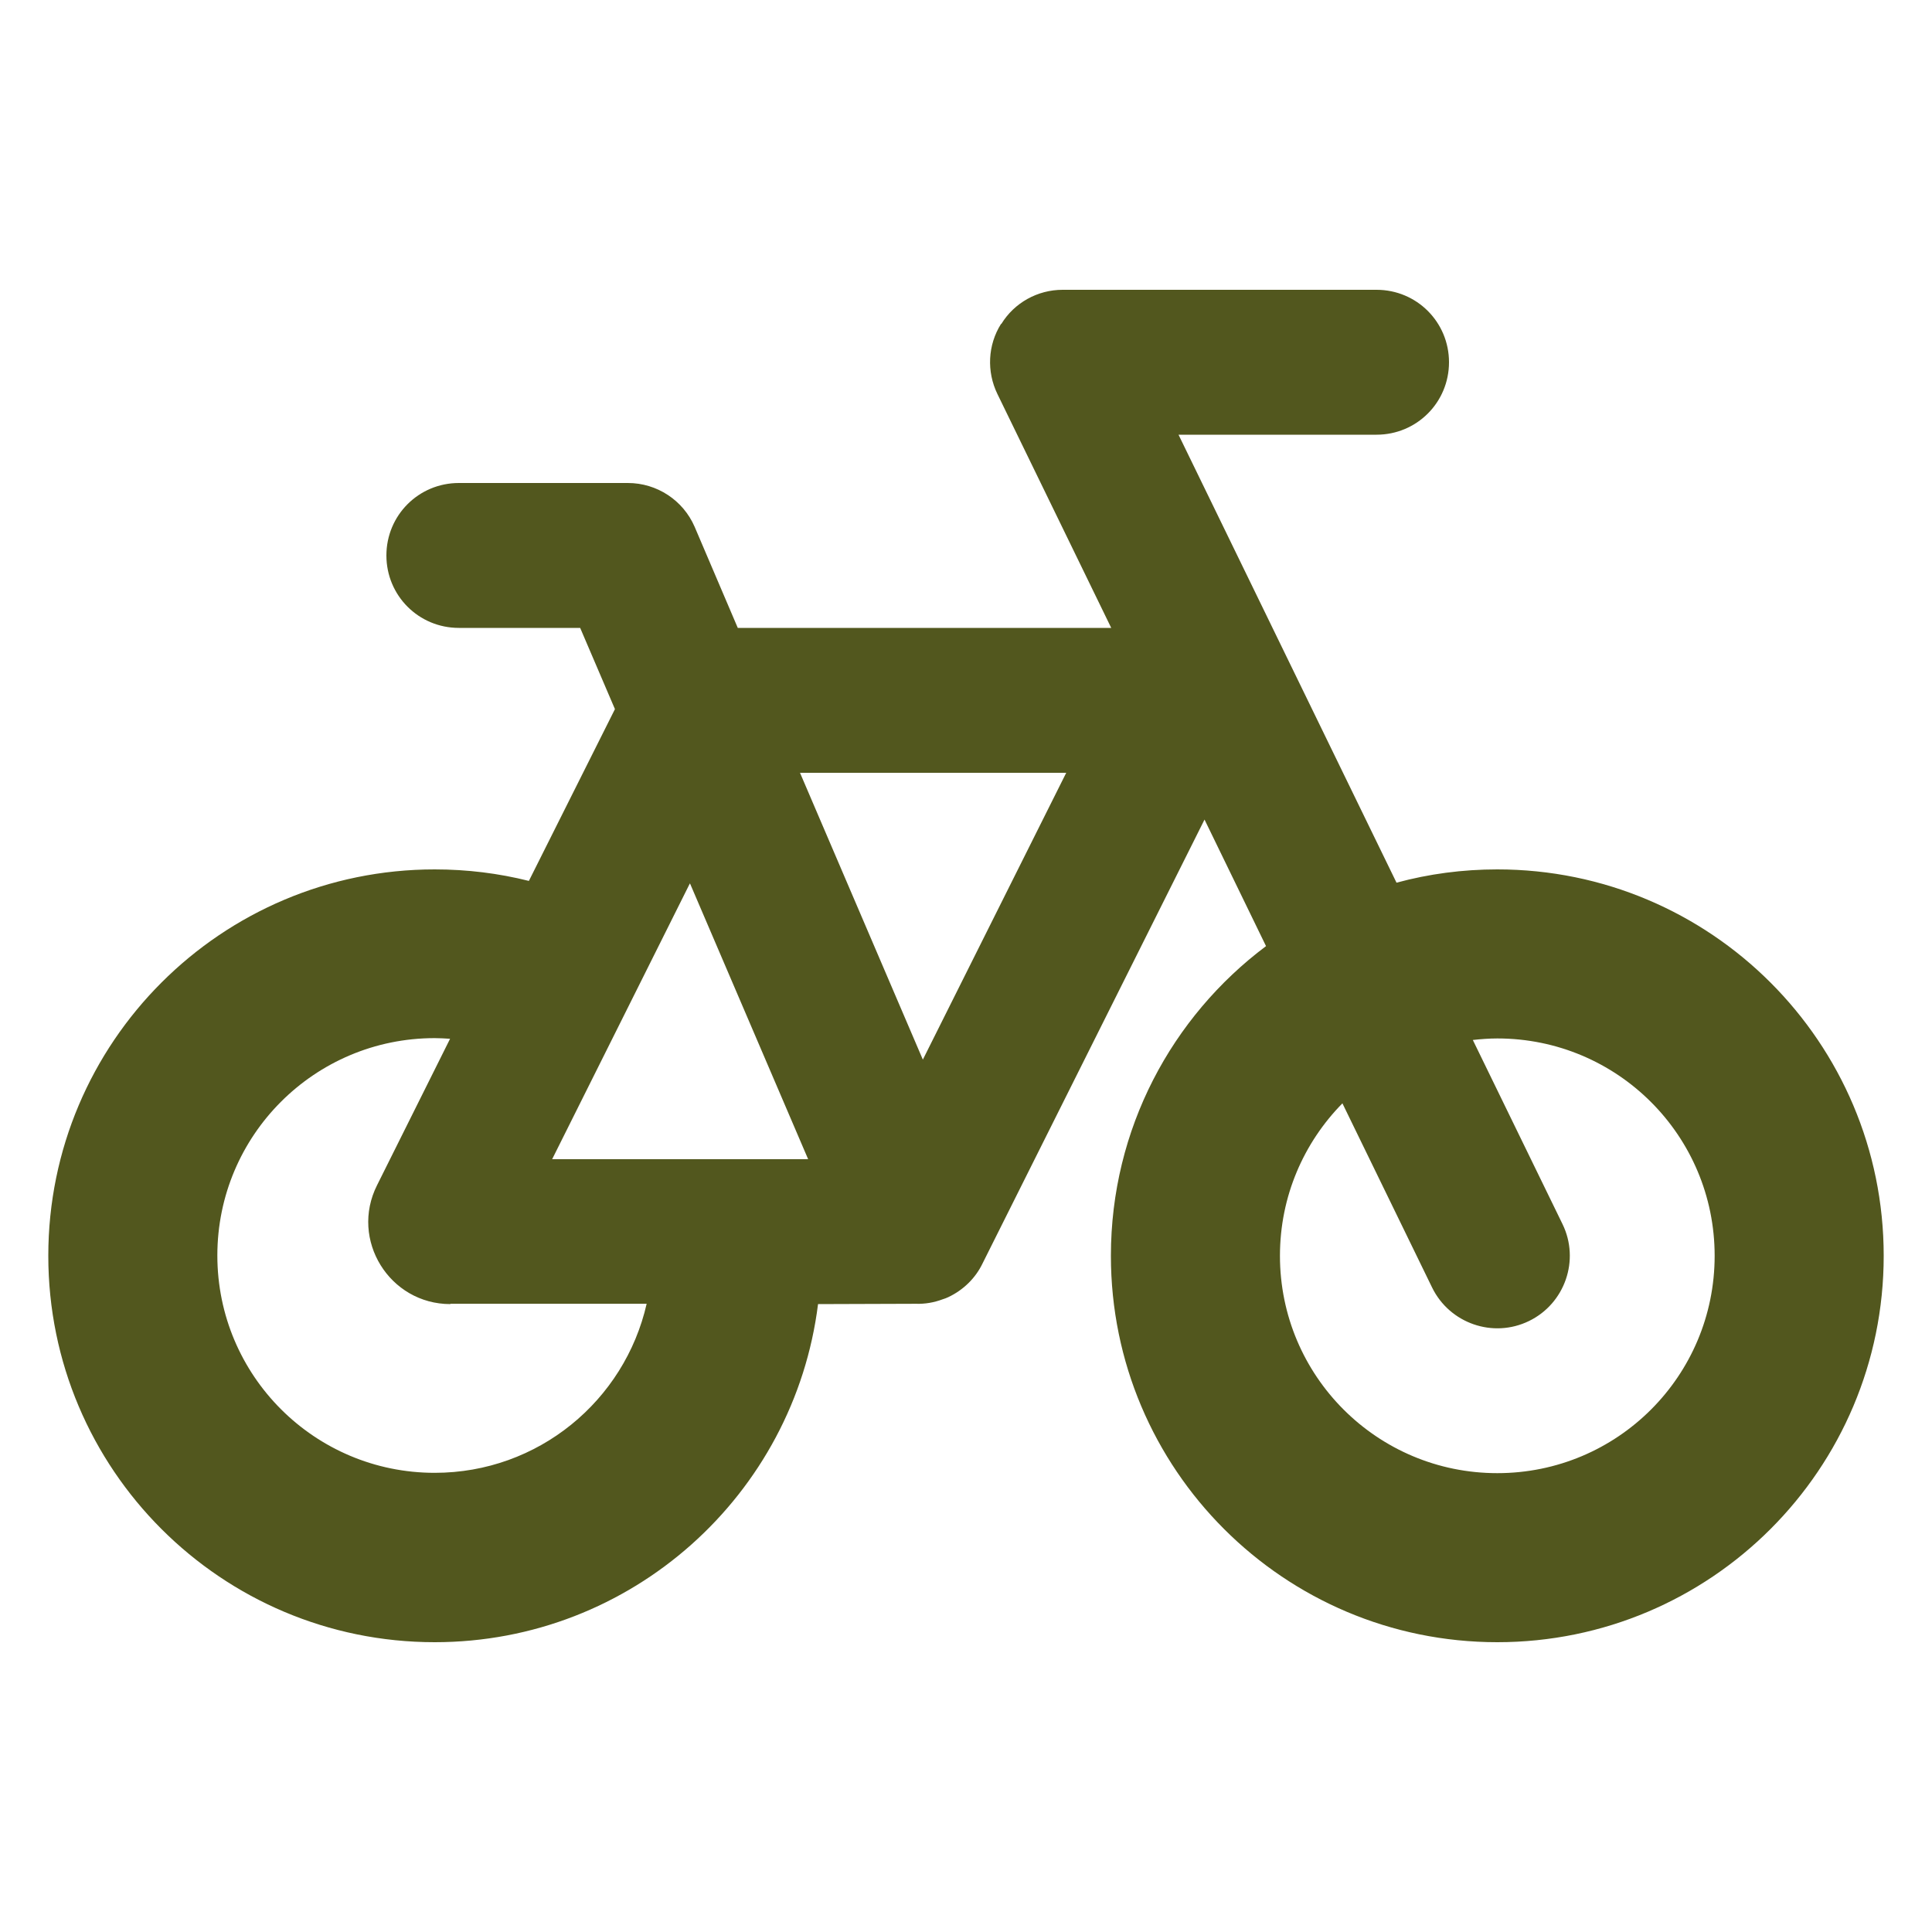 <svg width="24" height="24" viewBox="0 0 24 24" fill="none" xmlns="http://www.w3.org/2000/svg">
<path d="M12.439 4.024C12.6 3.761 12.889 3.6 13.2 3.6H17.1C17.599 3.6 18 4.001 18 4.5C18 4.999 17.599 5.4 17.1 5.4H14.64L17.348 10.965C17.749 10.856 18.169 10.8 18.6 10.8C21.251 10.8 23.4 12.949 23.4 15.6C23.4 18.251 21.251 20.4 18.6 20.4C15.949 20.4 13.8 18.251 13.8 15.6C13.8 14.025 14.557 12.63 15.727 11.753L14.963 10.181L12.206 15.694C12.12 15.874 11.97 16.024 11.779 16.114C11.756 16.125 11.734 16.133 11.711 16.14C11.602 16.181 11.49 16.2 11.377 16.196L10.162 16.2C9.866 18.566 7.849 20.4 5.4 20.4C2.749 20.4 0.6 18.251 0.6 15.6C0.6 12.949 2.749 10.8 5.4 10.8C5.805 10.8 6.195 10.849 6.57 10.943L7.639 8.809L7.207 7.8H5.7C5.201 7.8 4.8 7.399 4.8 6.9C4.8 6.401 5.201 6 5.7 6H7.8C8.16 6 8.486 6.214 8.629 6.544L9.165 7.8H13.804L12.39 4.894C12.255 4.616 12.27 4.286 12.435 4.024H12.439ZM8.569 10.976L6.859 14.4H10.039L8.572 10.976H8.569ZM11.464 13.163L13.245 9.6H9.938L11.464 13.163ZM17.79 15.994L16.676 13.706C16.196 14.194 15.9 14.861 15.9 15.6C15.9 17.093 17.108 18.3 18.6 18.3C20.093 18.3 21.3 17.093 21.3 15.6C21.3 14.108 20.093 12.9 18.6 12.9C18.499 12.9 18.394 12.908 18.296 12.919L19.41 15.206C19.628 15.653 19.44 16.193 18.994 16.41C18.547 16.628 18.008 16.44 17.79 15.994ZM5.595 16.2C4.838 16.2 4.343 15.401 4.684 14.723L5.591 12.904C5.527 12.9 5.464 12.896 5.4 12.896C3.908 12.896 2.7 14.104 2.7 15.596C2.7 17.089 3.908 18.296 5.4 18.296C6.686 18.296 7.759 17.4 8.033 16.196H5.595V16.2Z" fill="#52571E"/>
</svg>
